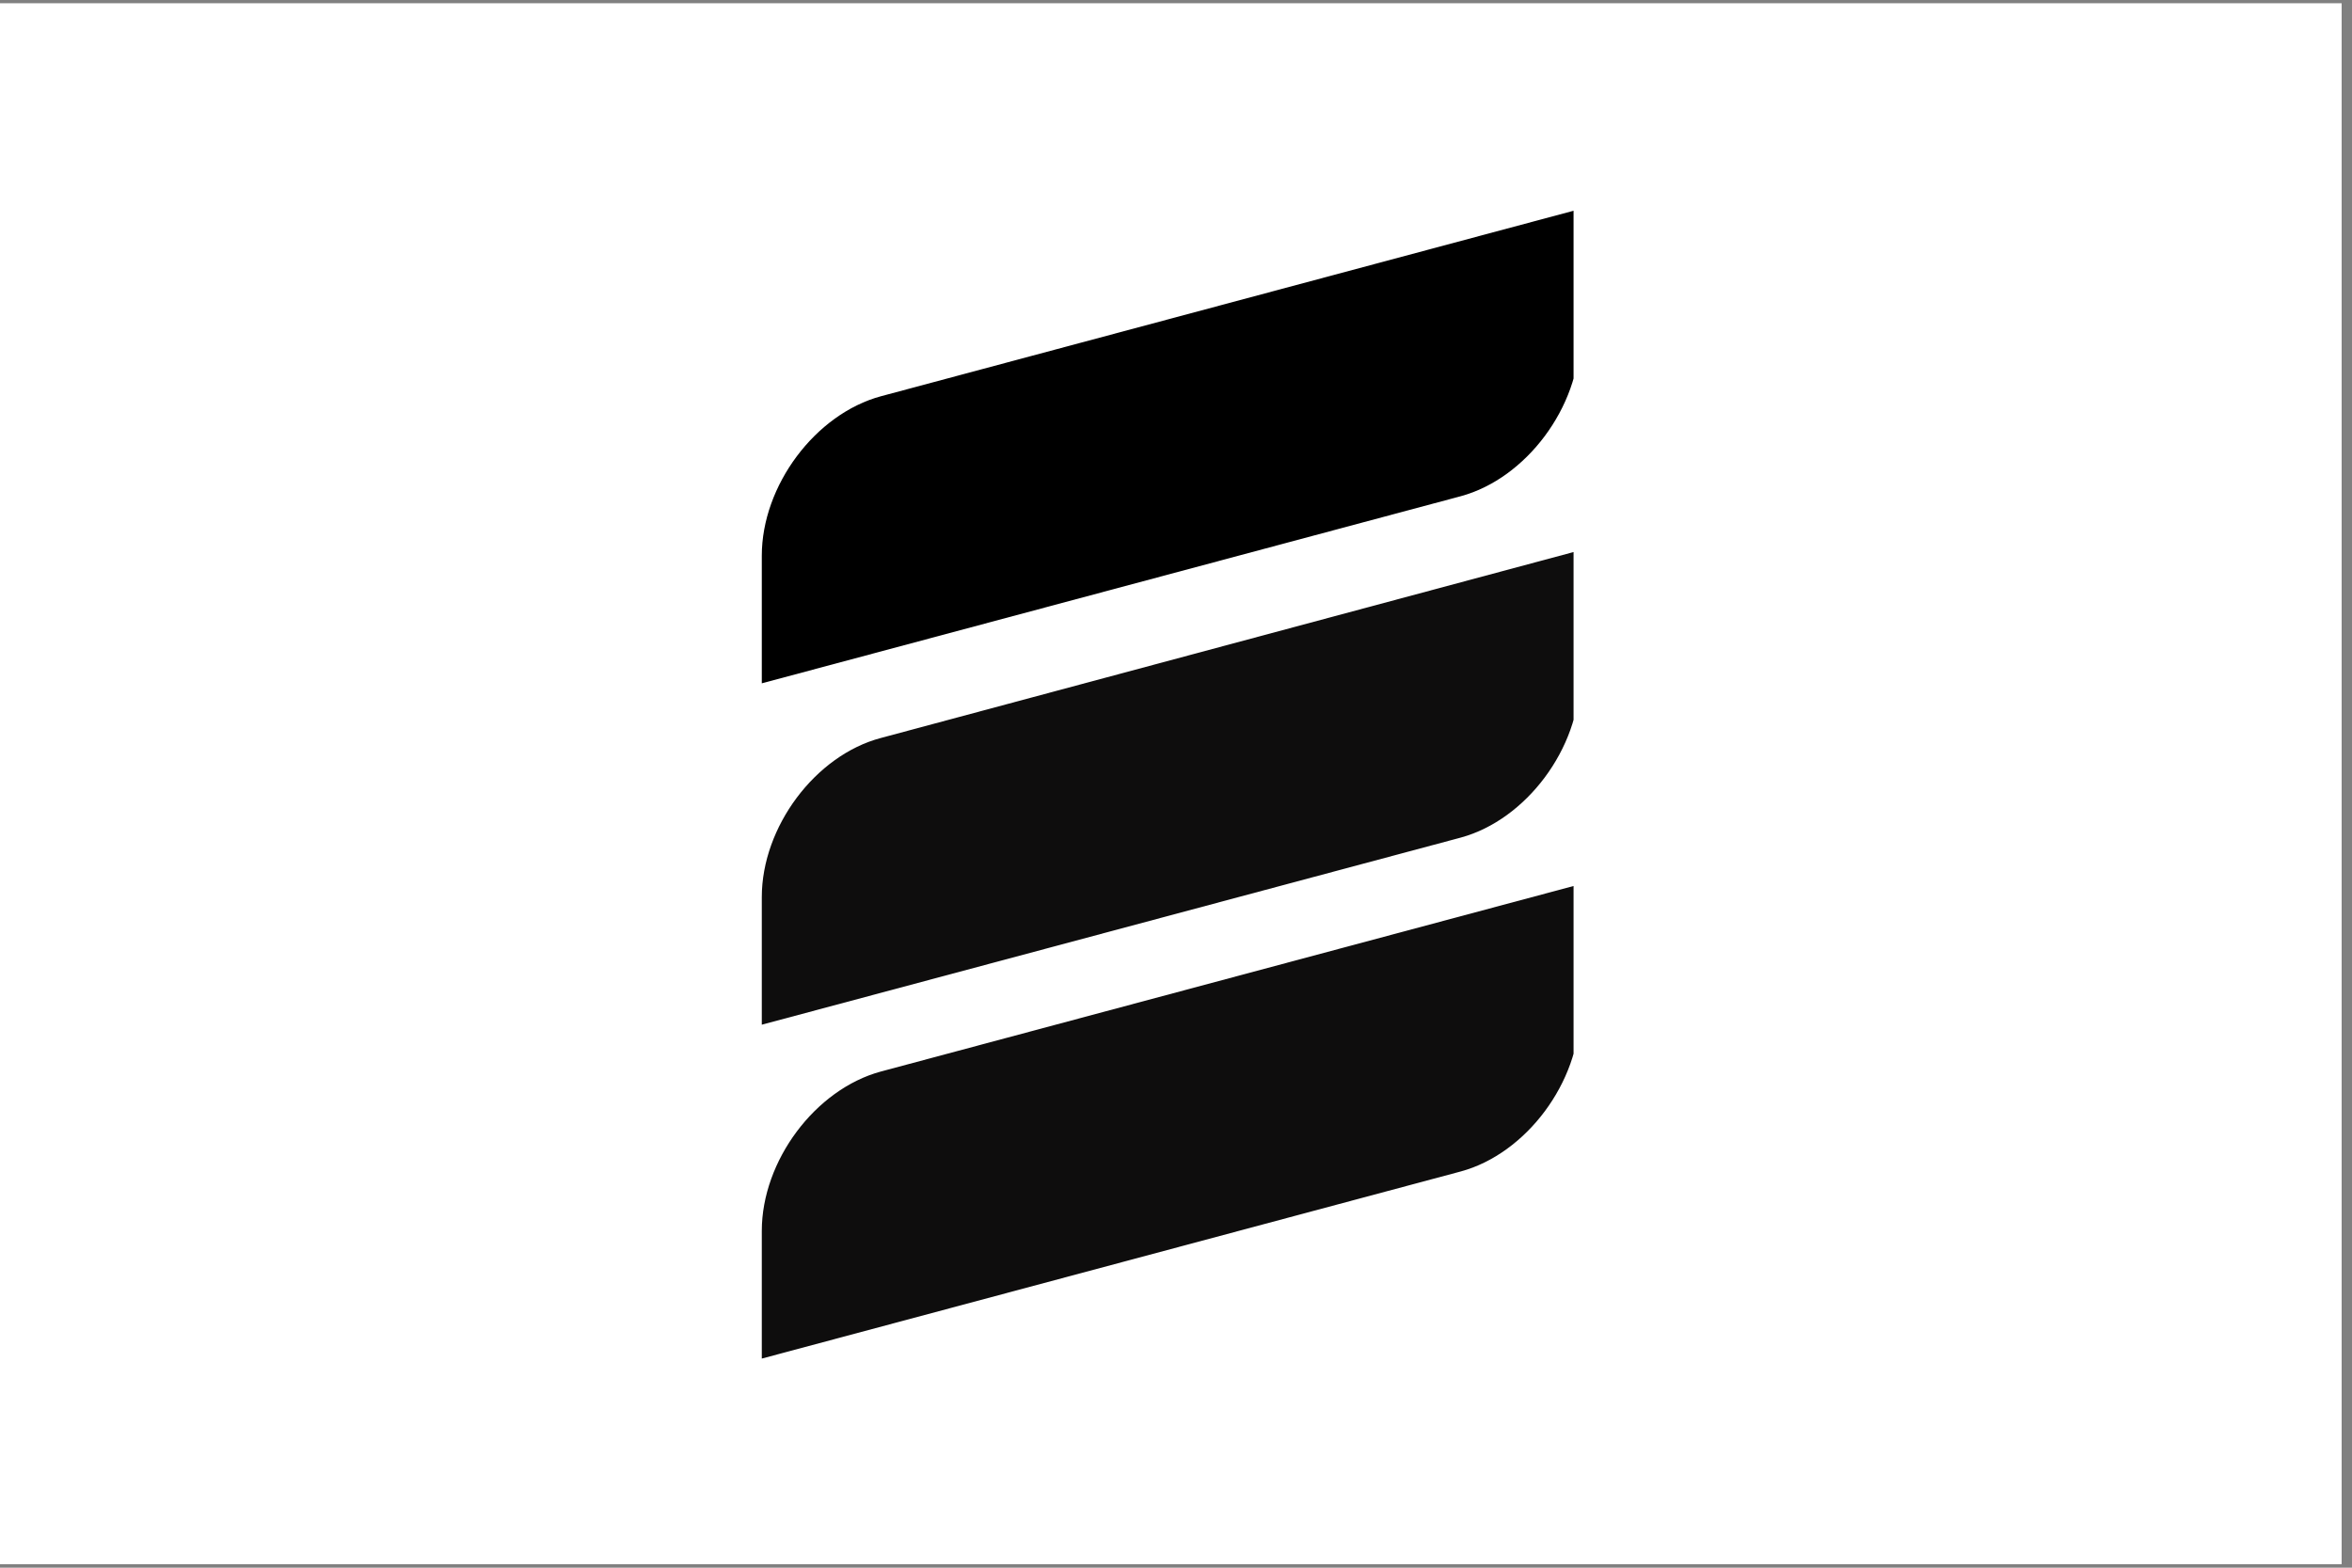 <svg version="1.0" preserveAspectRatio="xMidYMid meet" height="100" viewBox="0 0 112.5 75" zoomAndPan="magnify" width="150" xmlns:xlink="http://www.w3.org/1999/xlink" xmlns="http://www.w3.org/2000/svg"><rect x="0" y="0" width="112.5" height="75" fill="#808080" stroke="none"/><defs><clipPath id="4a9a6fb015"><path clip-rule="nonzero" d="M 0 0.164 L 112.004 0.164 L 112.004 74.832 L 0 74.832 Z M 0 0.164"></path></clipPath><clipPath id="8ac4e12eb9"><path clip-rule="nonzero" d="M 36.438 10 L 75.266 10 L 75.266 33 L 36.438 33 Z M 36.438 10"></path></clipPath><clipPath id="acf5e10875"><path clip-rule="nonzero" d="M 36.438 42 L 75.266 42 L 75.266 65 L 36.438 65 Z M 36.438 42"></path></clipPath><clipPath id="08d056a467"><path clip-rule="nonzero" d="M 36.438 26 L 75.266 26 L 75.266 50 L 36.438 50 Z M 36.438 26"></path></clipPath><clipPath id="62a649240e"><path clip-rule="nonzero" d="M 78.793 12.355 L 112.004 12.355 L 112.004 34 L 78.793 34 Z M 78.793 12.355"></path></clipPath><clipPath id="370e577802"><path clip-rule="nonzero" d="M 78.793 41 L 112.004 41 L 112.004 62.383 L 78.793 62.383 Z M 78.793 41"></path></clipPath><clipPath id="54776ecb2d"><path clip-rule="nonzero" d="M 78.793 27 L 112.004 27 L 112.004 49 L 78.793 49 Z M 78.793 27"></path></clipPath></defs><g clip-path="url(#4a9a6fb015)"><path fill-rule="nonzero" fill-opacity="1" d="M 0 0.164 L 112.004 0.164 L 112.004 74.836 L 0 74.836 Z M 0 0.164" fill="#ffffff"></path><path fill-rule="nonzero" fill-opacity="1" d="M 0 0.164 L 112.004 0.164 L 112.004 74.836 L 0 74.836 Z M 0 0.164" fill="#ffffff"></path></g><g clip-path="url(#8ac4e12eb9)"><path fill-rule="evenodd" fill-opacity="1" d="M 42.137 18.957 L 75.559 10.004 L 75.559 16.109 C 75.559 19.465 72.996 22.891 69.875 23.738 L 36.438 32.691 L 36.438 26.586 C 36.438 23.23 39 19.805 42.137 18.957 Z M 42.137 18.957" fill="#000000"></path></g><g clip-path="url(#acf5e10875)"><path fill-rule="evenodd" fill-opacity="1" d="M 42.137 51.262 L 75.559 42.309 L 75.559 48.41 C 75.559 51.77 72.996 55.195 69.875 56.043 L 36.438 64.996 L 36.438 58.891 C 36.438 55.531 39 52.109 42.137 51.262 Z M 42.137 51.262" fill="#0e0d0d"></path></g><g clip-path="url(#08d056a467)"><path fill-rule="evenodd" fill-opacity="1" d="M 42.137 35.305 L 75.559 26.332 L 75.559 32.438 C 75.559 35.797 72.996 39.219 69.875 40.07 L 36.438 49.023 L 36.438 42.918 C 36.438 39.559 39 36.133 42.137 35.305 Z M 42.137 35.305" fill="#0e0d0d"></path></g><g clip-path="url(#62a649240e)"><path fill-rule="evenodd" fill-opacity="1" d="M 84.004 20.551 L 114.555 12.367 L 114.555 17.945 C 114.555 21.016 112.215 24.145 109.359 24.922 L 78.793 33.105 L 78.793 27.523 C 78.793 24.457 81.137 21.324 84.004 20.551 Z M 84.004 20.551" fill="#ffffff"></path></g><g clip-path="url(#370e577802)"><path fill-rule="evenodd" fill-opacity="1" d="M 84.004 50.078 L 114.555 41.895 L 114.555 47.473 C 114.555 50.543 112.215 53.672 109.359 54.449 L 78.793 62.633 L 78.793 57.051 C 78.793 53.984 81.137 50.852 84.004 50.078 Z M 84.004 50.078" fill="#ffffff"></path></g><g clip-path="url(#54776ecb2d)"><path fill-rule="evenodd" fill-opacity="1" d="M 84.004 35.492 L 114.555 27.293 L 114.555 32.871 C 114.555 35.941 112.215 39.07 109.359 39.848 L 78.793 48.031 L 78.793 42.453 C 78.793 39.383 81.137 36.25 84.004 35.492 Z M 84.004 35.492" fill="#ffffff"></path></g></svg>